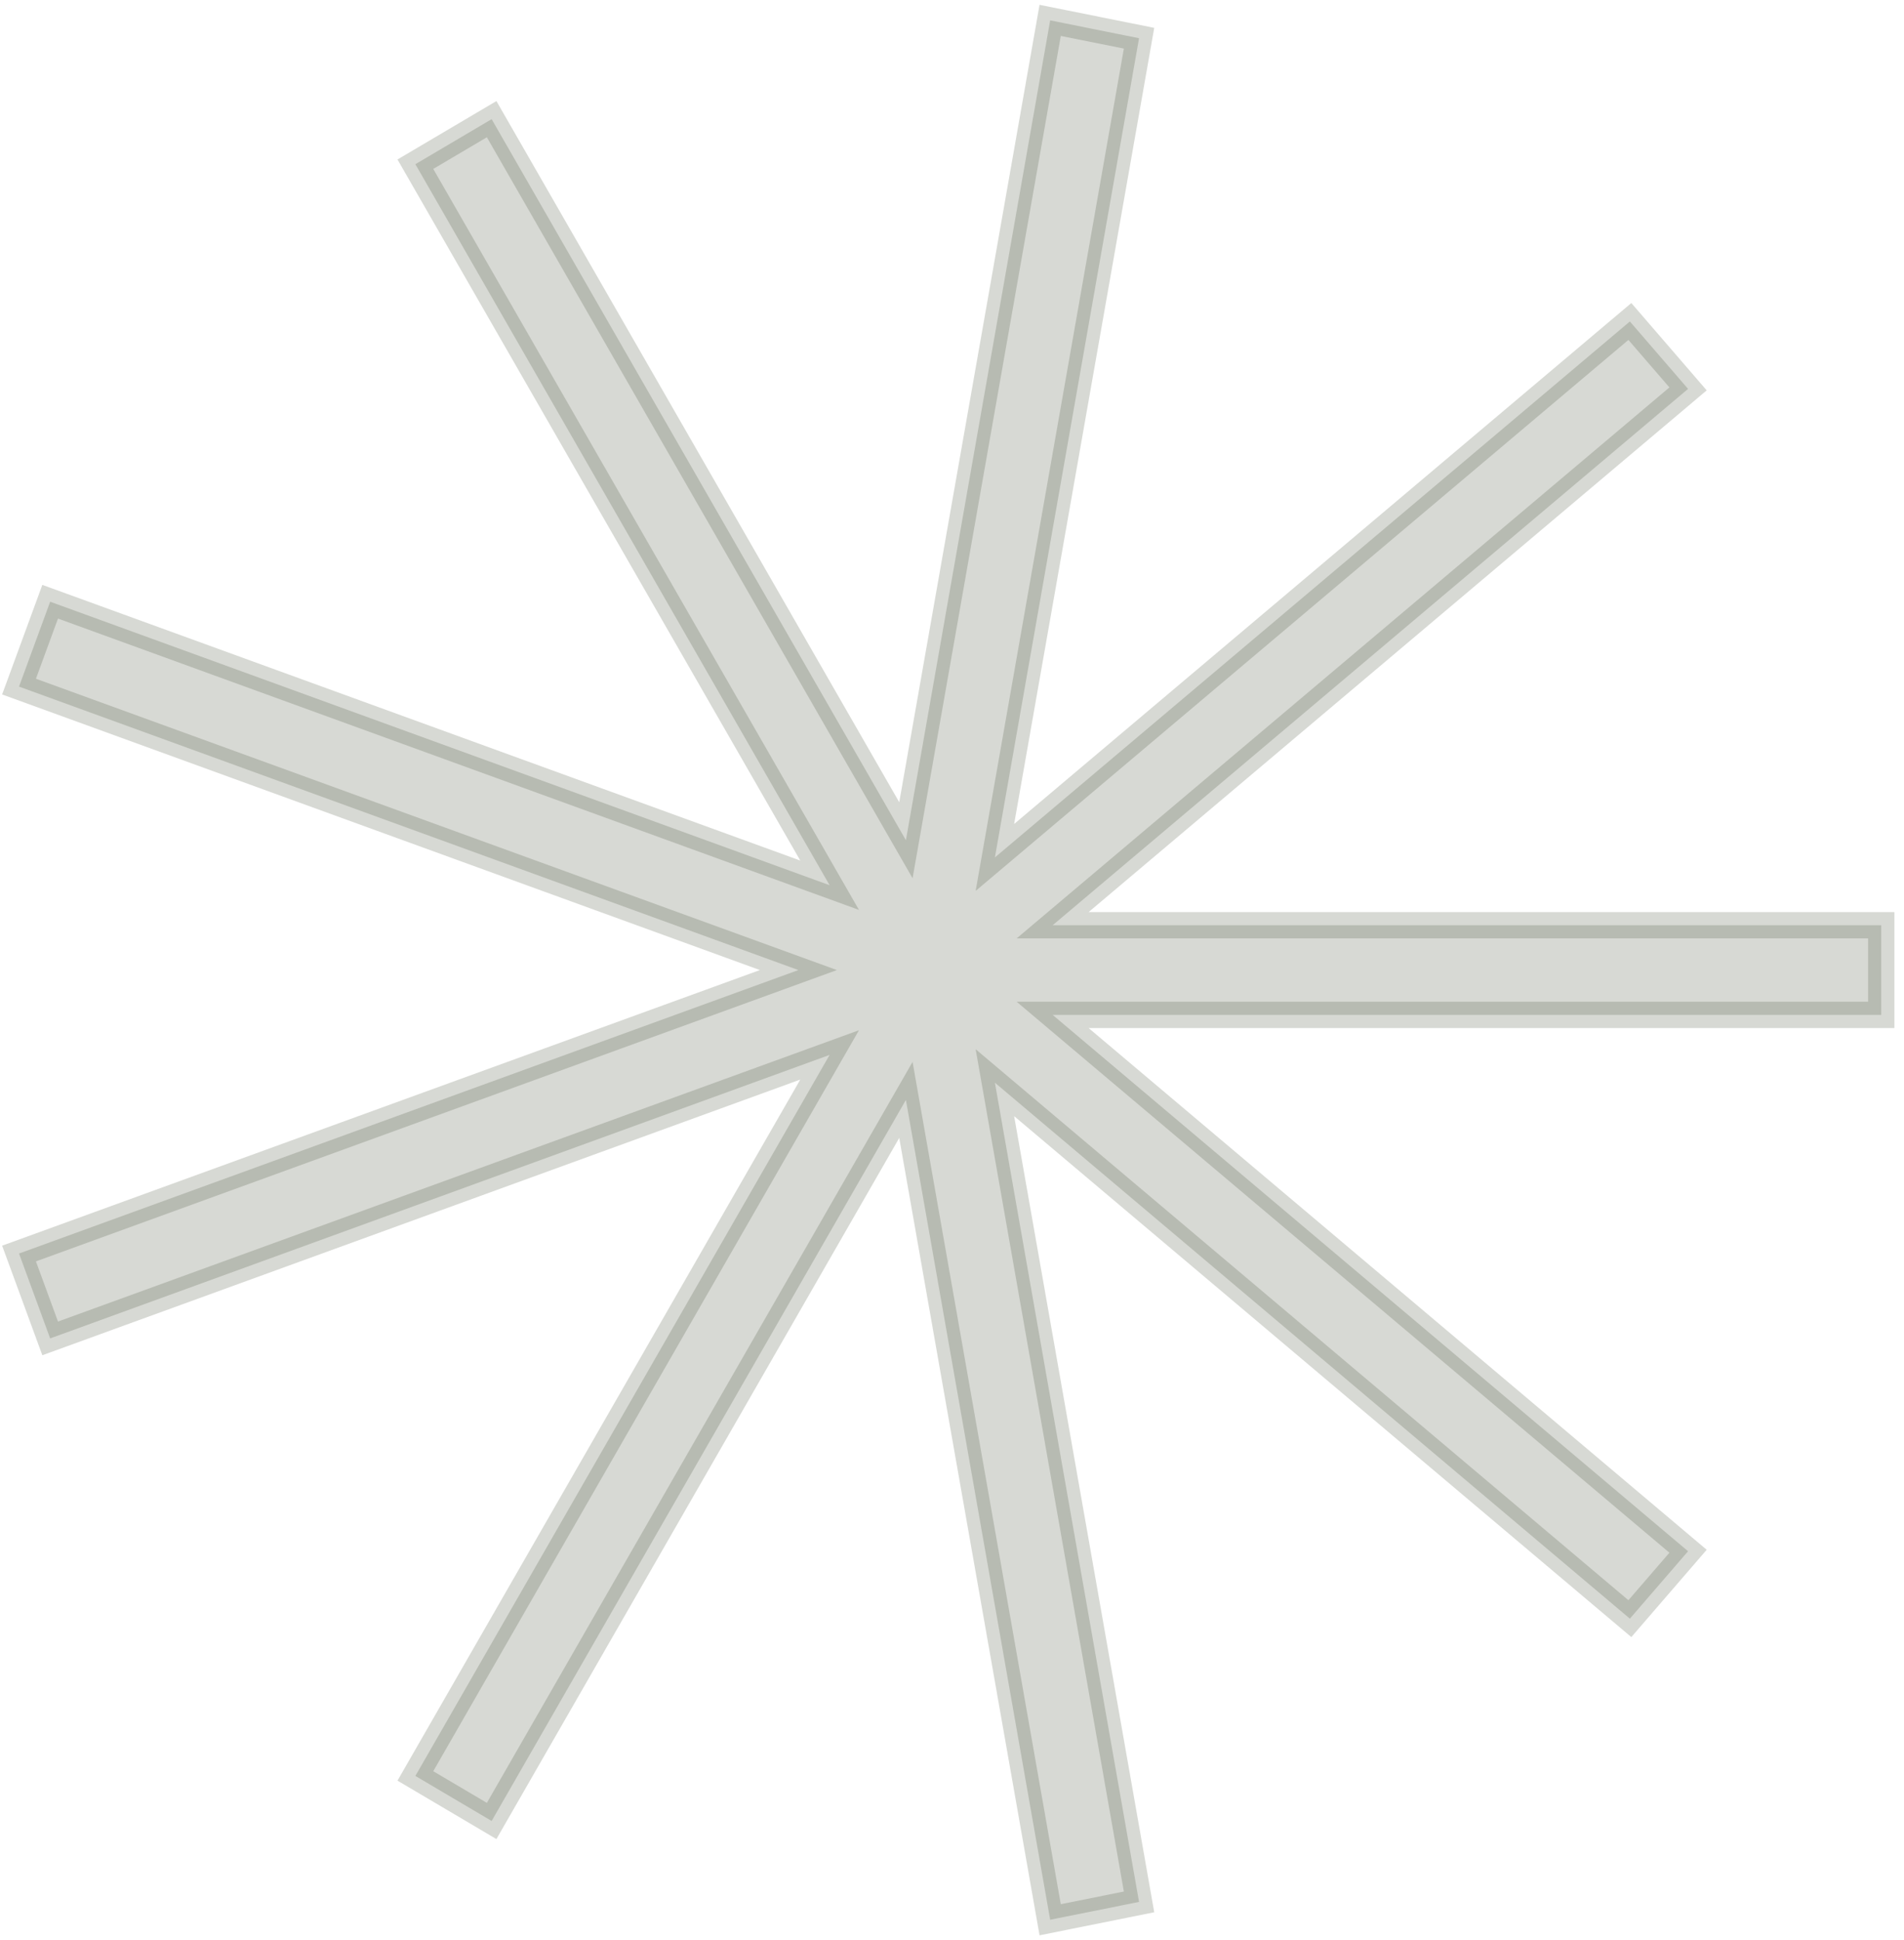 <?xml version="1.0" encoding="UTF-8"?> <svg xmlns="http://www.w3.org/2000/svg" width="159" height="162" viewBox="0 0 159 162" fill="none"><path opacity="0.2" d="M87.503 159.19L87.698 160.299L88.802 160.077L94.068 159.02L95.12 158.808L94.934 157.752L83.082 90.404L135.278 134.457L136.108 135.157L136.818 134.335L140.241 130.369L140.967 129.528L140.118 128.811L87.904 84.743L156 84.743L157.099 84.743L157.099 83.644L157.099 78.356L157.099 77.257L156 77.257L87.904 77.257L140.118 33.189L140.967 32.472L140.241 31.631L136.818 27.665L136.108 26.843L135.278 27.543L83.082 71.596L94.934 4.248L95.12 3.192L94.068 2.98L88.802 1.923L87.698 1.701L87.503 2.81L75.651 70.158L41.61 10.914L41.056 9.95L40.099 10.515L35.622 13.159L34.687 13.711L35.228 14.652L69.28 73.916L5.219 50.618L4.189 50.244L3.812 51.272L1.969 56.296L1.589 57.331L2.624 57.707L66.673 81L2.624 104.293L1.589 104.669L1.969 105.704L3.812 110.728L4.189 111.756L5.219 111.382L69.28 88.084L35.228 147.348L34.687 148.289L35.622 148.841L40.099 151.485L41.056 152.051L41.61 151.086L75.651 91.843L87.503 159.19Z" fill="#39442B" stroke="#39442B" stroke-width="2.197"></path></svg> 